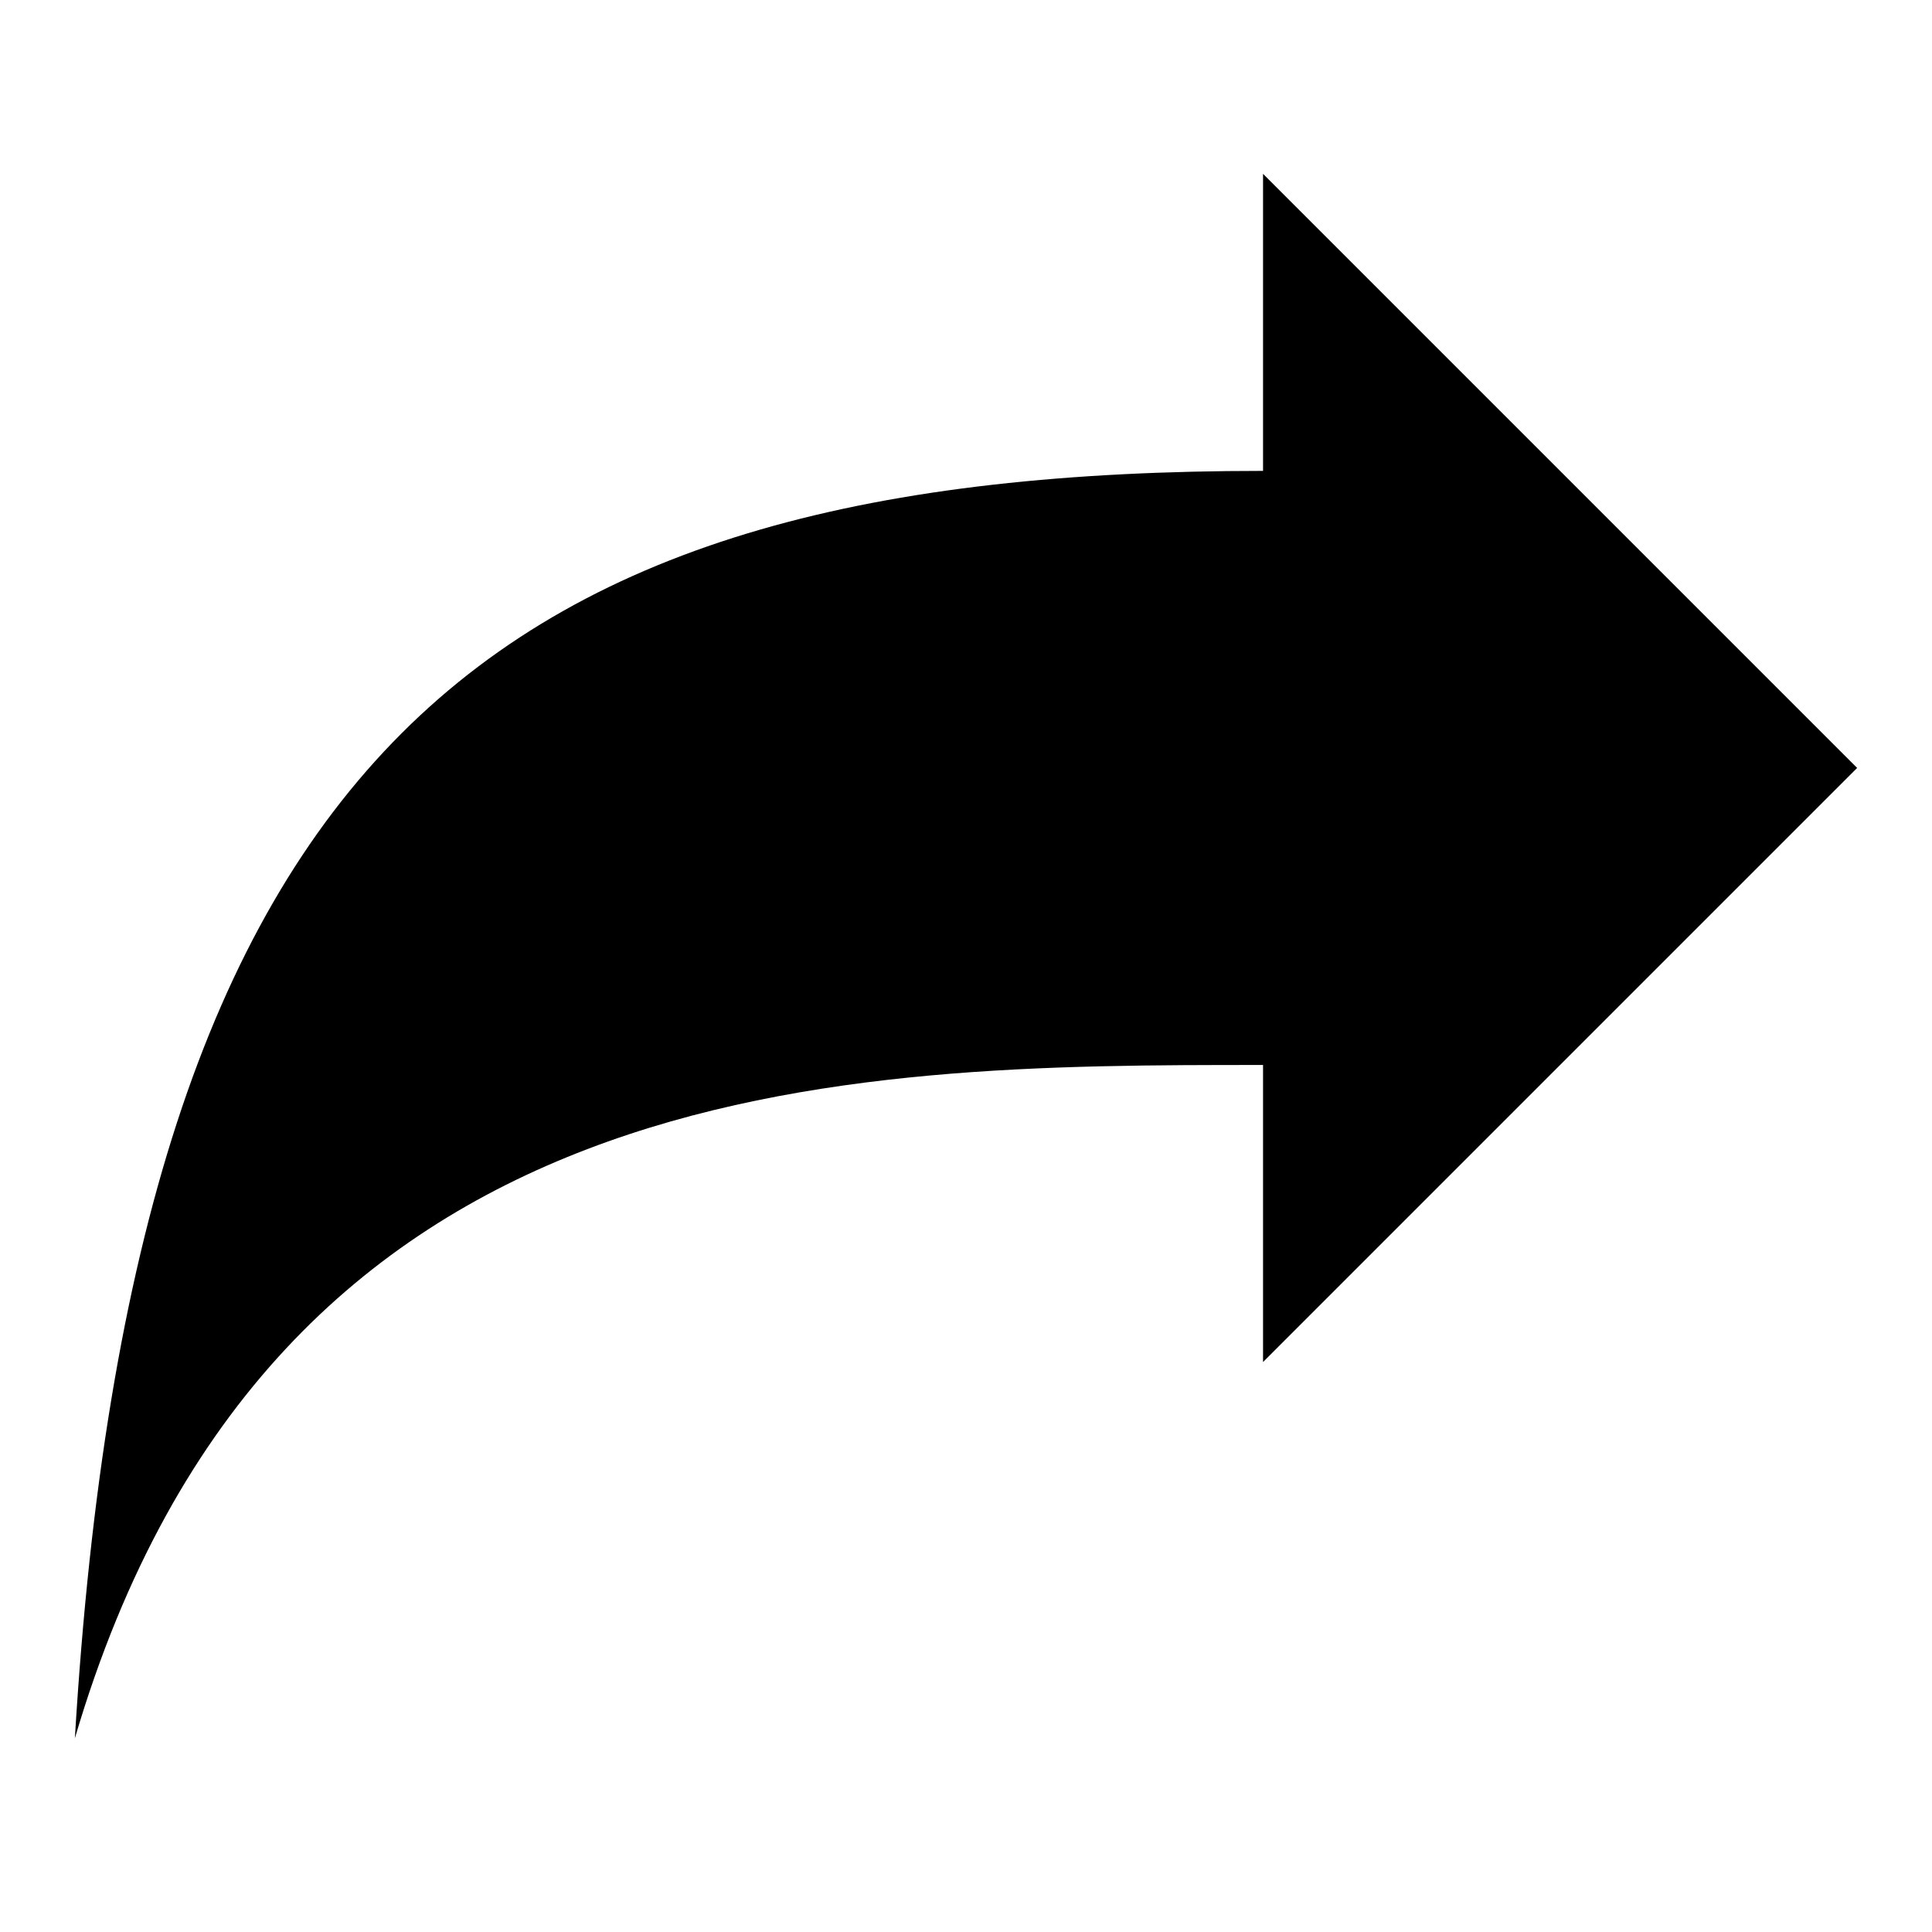 <?xml version="1.0" encoding="UTF-8"?>
<!-- The Best Svg Icon site in the world: iconSvg.co, Visit us! https://iconsvg.co -->
<svg fill="#000000" width="800px" height="800px" version="1.1" viewBox="144 144 512 512" xmlns="http://www.w3.org/2000/svg">
 <path d="m163.84 604.67c15.746-262.4 110.21-335.88 314.88-335.88v-78.719l157.44 157.44-157.44 157.44v-78.719c-110.21 0-262.4 0-314.88 178.43z"/>
</svg>